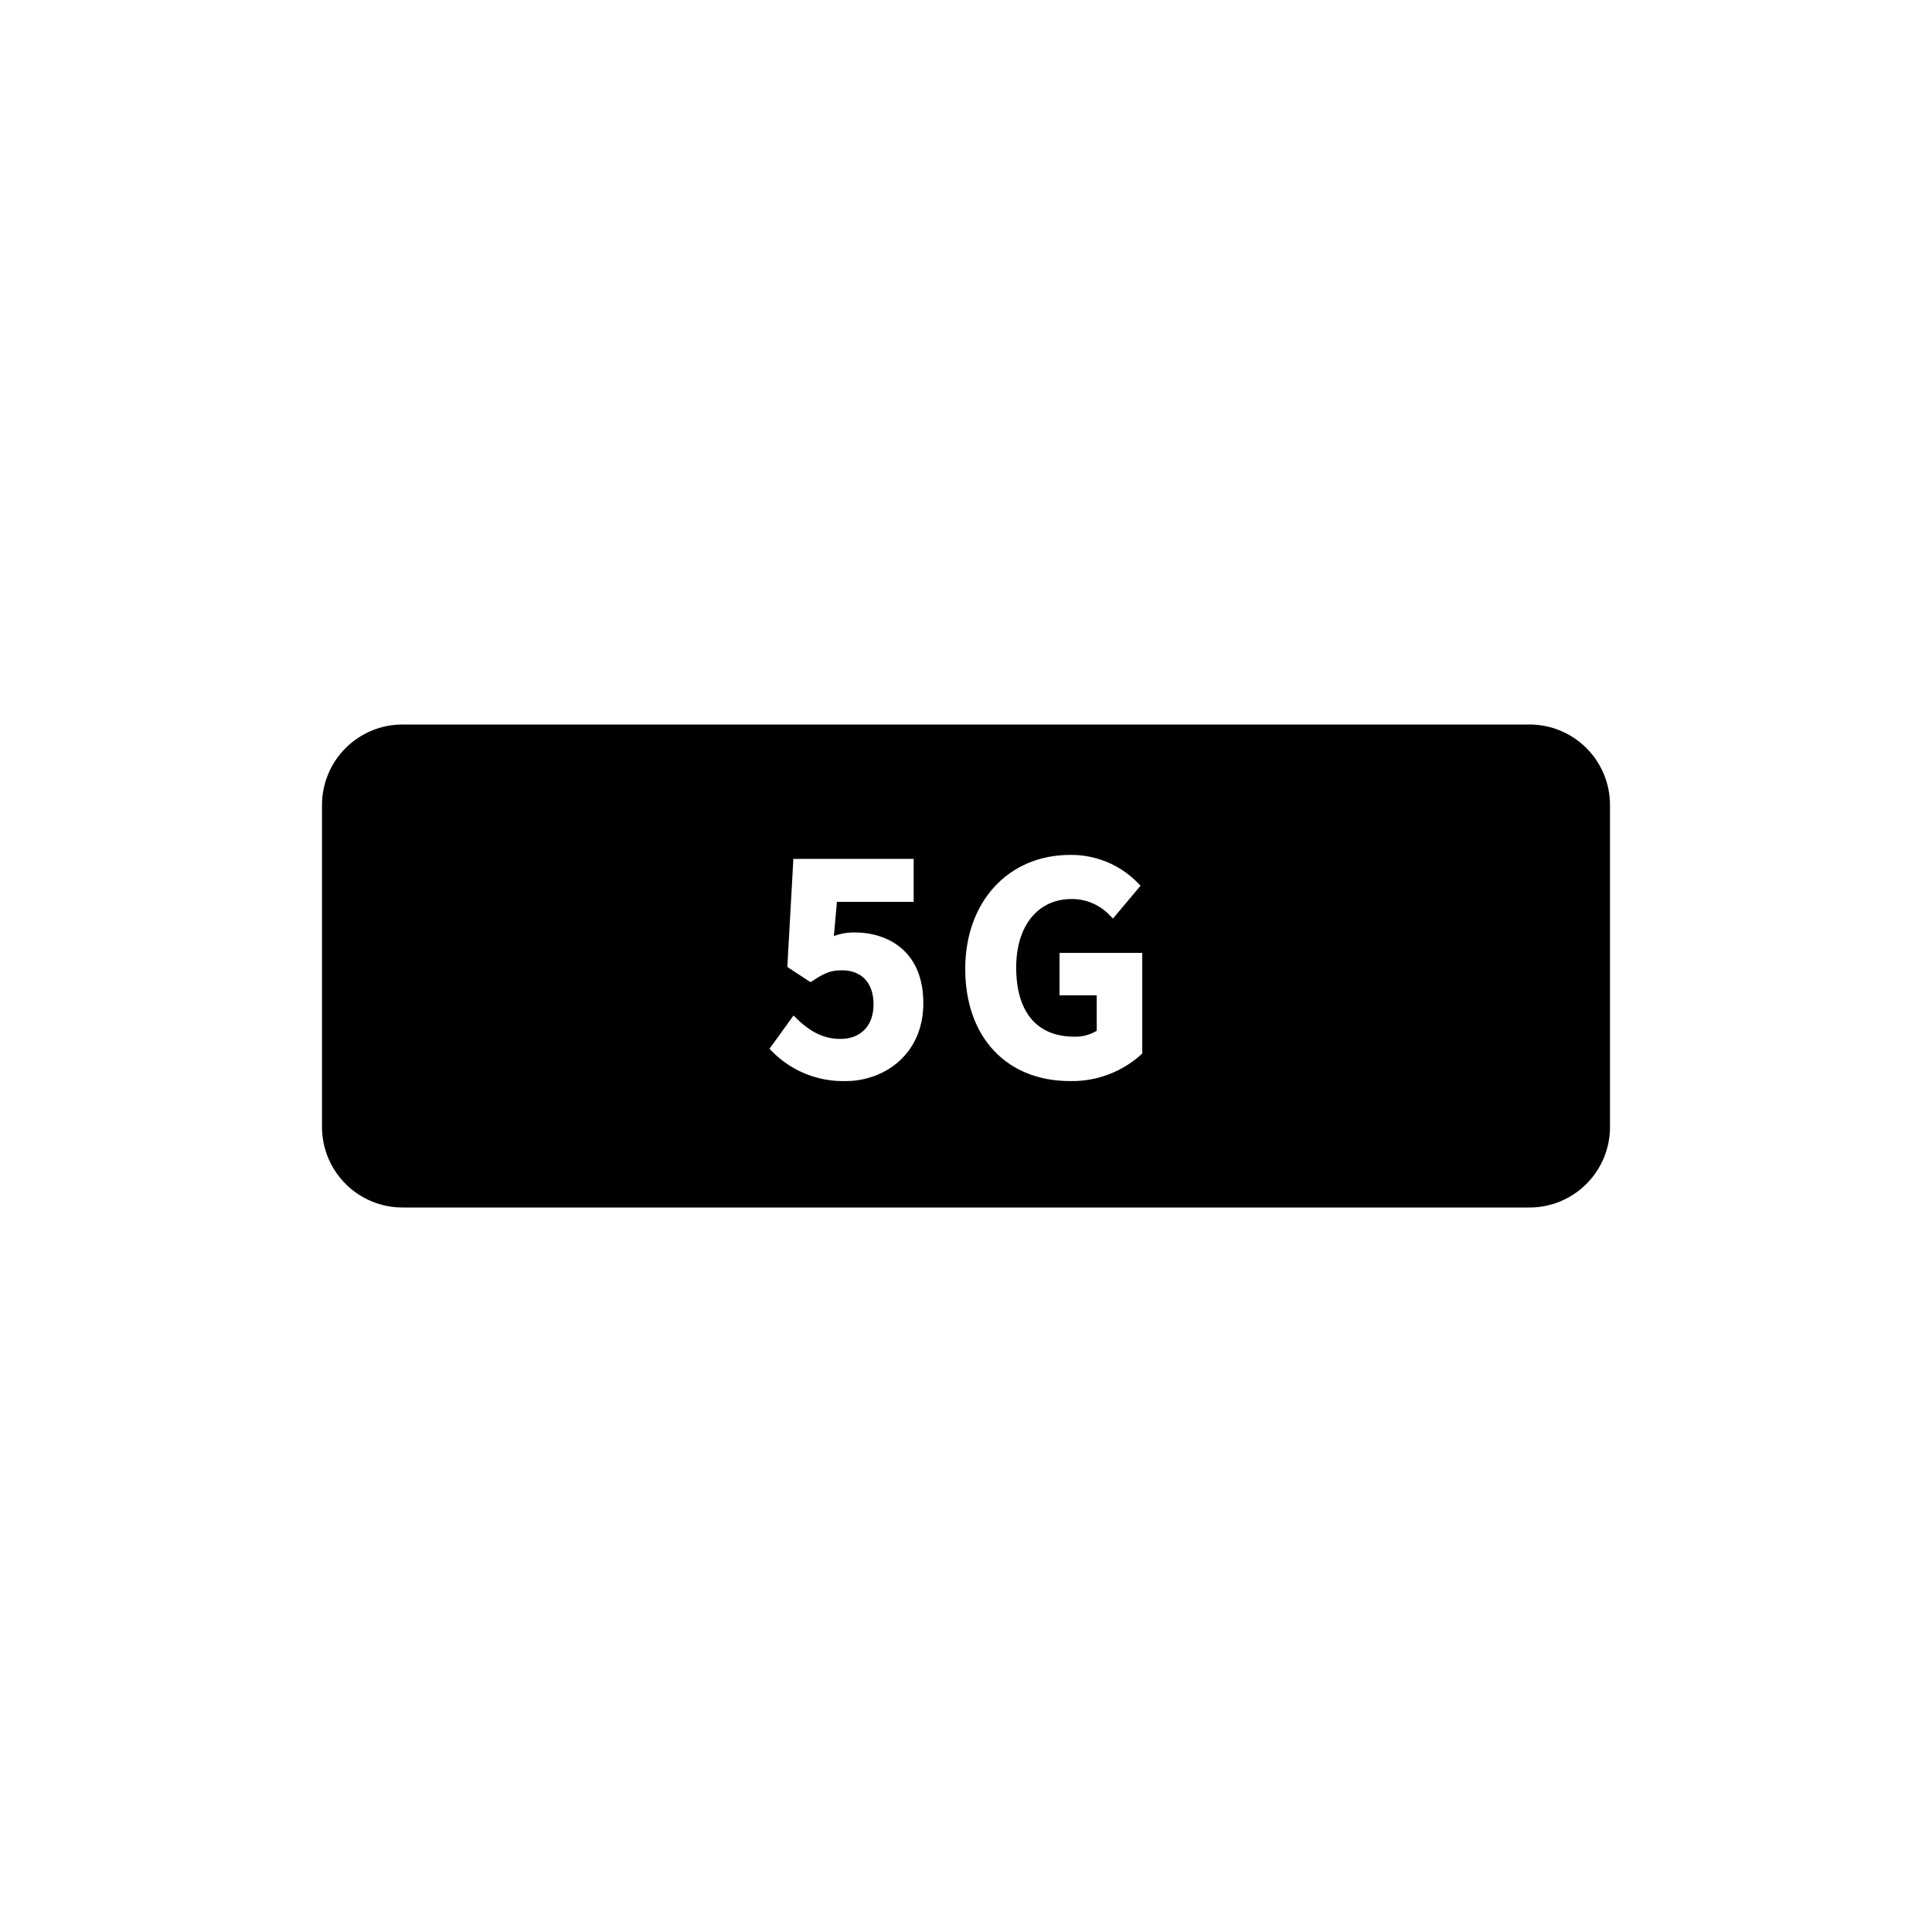<svg width="48" height="48" viewBox="0 0 48 48" fill="none" xmlns="http://www.w3.org/2000/svg">
<path d="M38 18H10C9.47 18 8.961 18.211 8.586 18.586C8.211 18.961 8 19.47 8 20V28C8 28.53 8.211 29.039 8.586 29.414C8.961 29.789 9.47 30 10 30H38C38.263 30 38.523 29.948 38.765 29.848C39.008 29.747 39.228 29.6 39.414 29.414C39.6 29.229 39.747 29.008 39.848 28.765C39.948 28.523 40 28.263 40 28V20C40 19.47 39.789 18.961 39.414 18.586C39.039 18.211 38.53 18 38 18V18ZM21.012 26.859C20.672 26.868 20.333 26.807 20.017 26.68C19.701 26.552 19.416 26.36 19.177 26.117L19.117 26.057L19.715 25.23L19.798 25.311C20.148 25.653 20.491 25.812 20.878 25.812C21.387 25.812 21.703 25.483 21.703 24.953C21.703 24.423 21.41 24.107 20.92 24.107C20.637 24.107 20.49 24.172 20.192 24.366L20.137 24.402L19.561 24.024L19.711 21.339H22.7V22.407H20.793L20.717 23.256C20.881 23.195 21.056 23.164 21.231 23.166C22.057 23.166 22.94 23.628 22.94 24.924C22.94 26.194 21.97 26.859 21.012 26.859ZM28.379 26.173L28.349 26.202C27.866 26.637 27.236 26.872 26.586 26.859C25.003 26.859 23.981 25.764 23.981 24.07C23.981 22.404 25.052 21.24 26.586 21.24C26.9 21.236 27.212 21.296 27.502 21.416C27.792 21.536 28.054 21.715 28.273 21.94L28.337 22.005L27.652 22.82L27.575 22.745C27.453 22.614 27.305 22.51 27.141 22.44C26.977 22.369 26.8 22.334 26.621 22.336C25.786 22.336 25.247 23.003 25.247 24.035C25.247 25.145 25.76 25.756 26.692 25.756C26.887 25.762 27.081 25.711 27.248 25.609V24.728H26.324V23.674H28.379L28.379 26.173Z" fill="black"/>
</svg>
